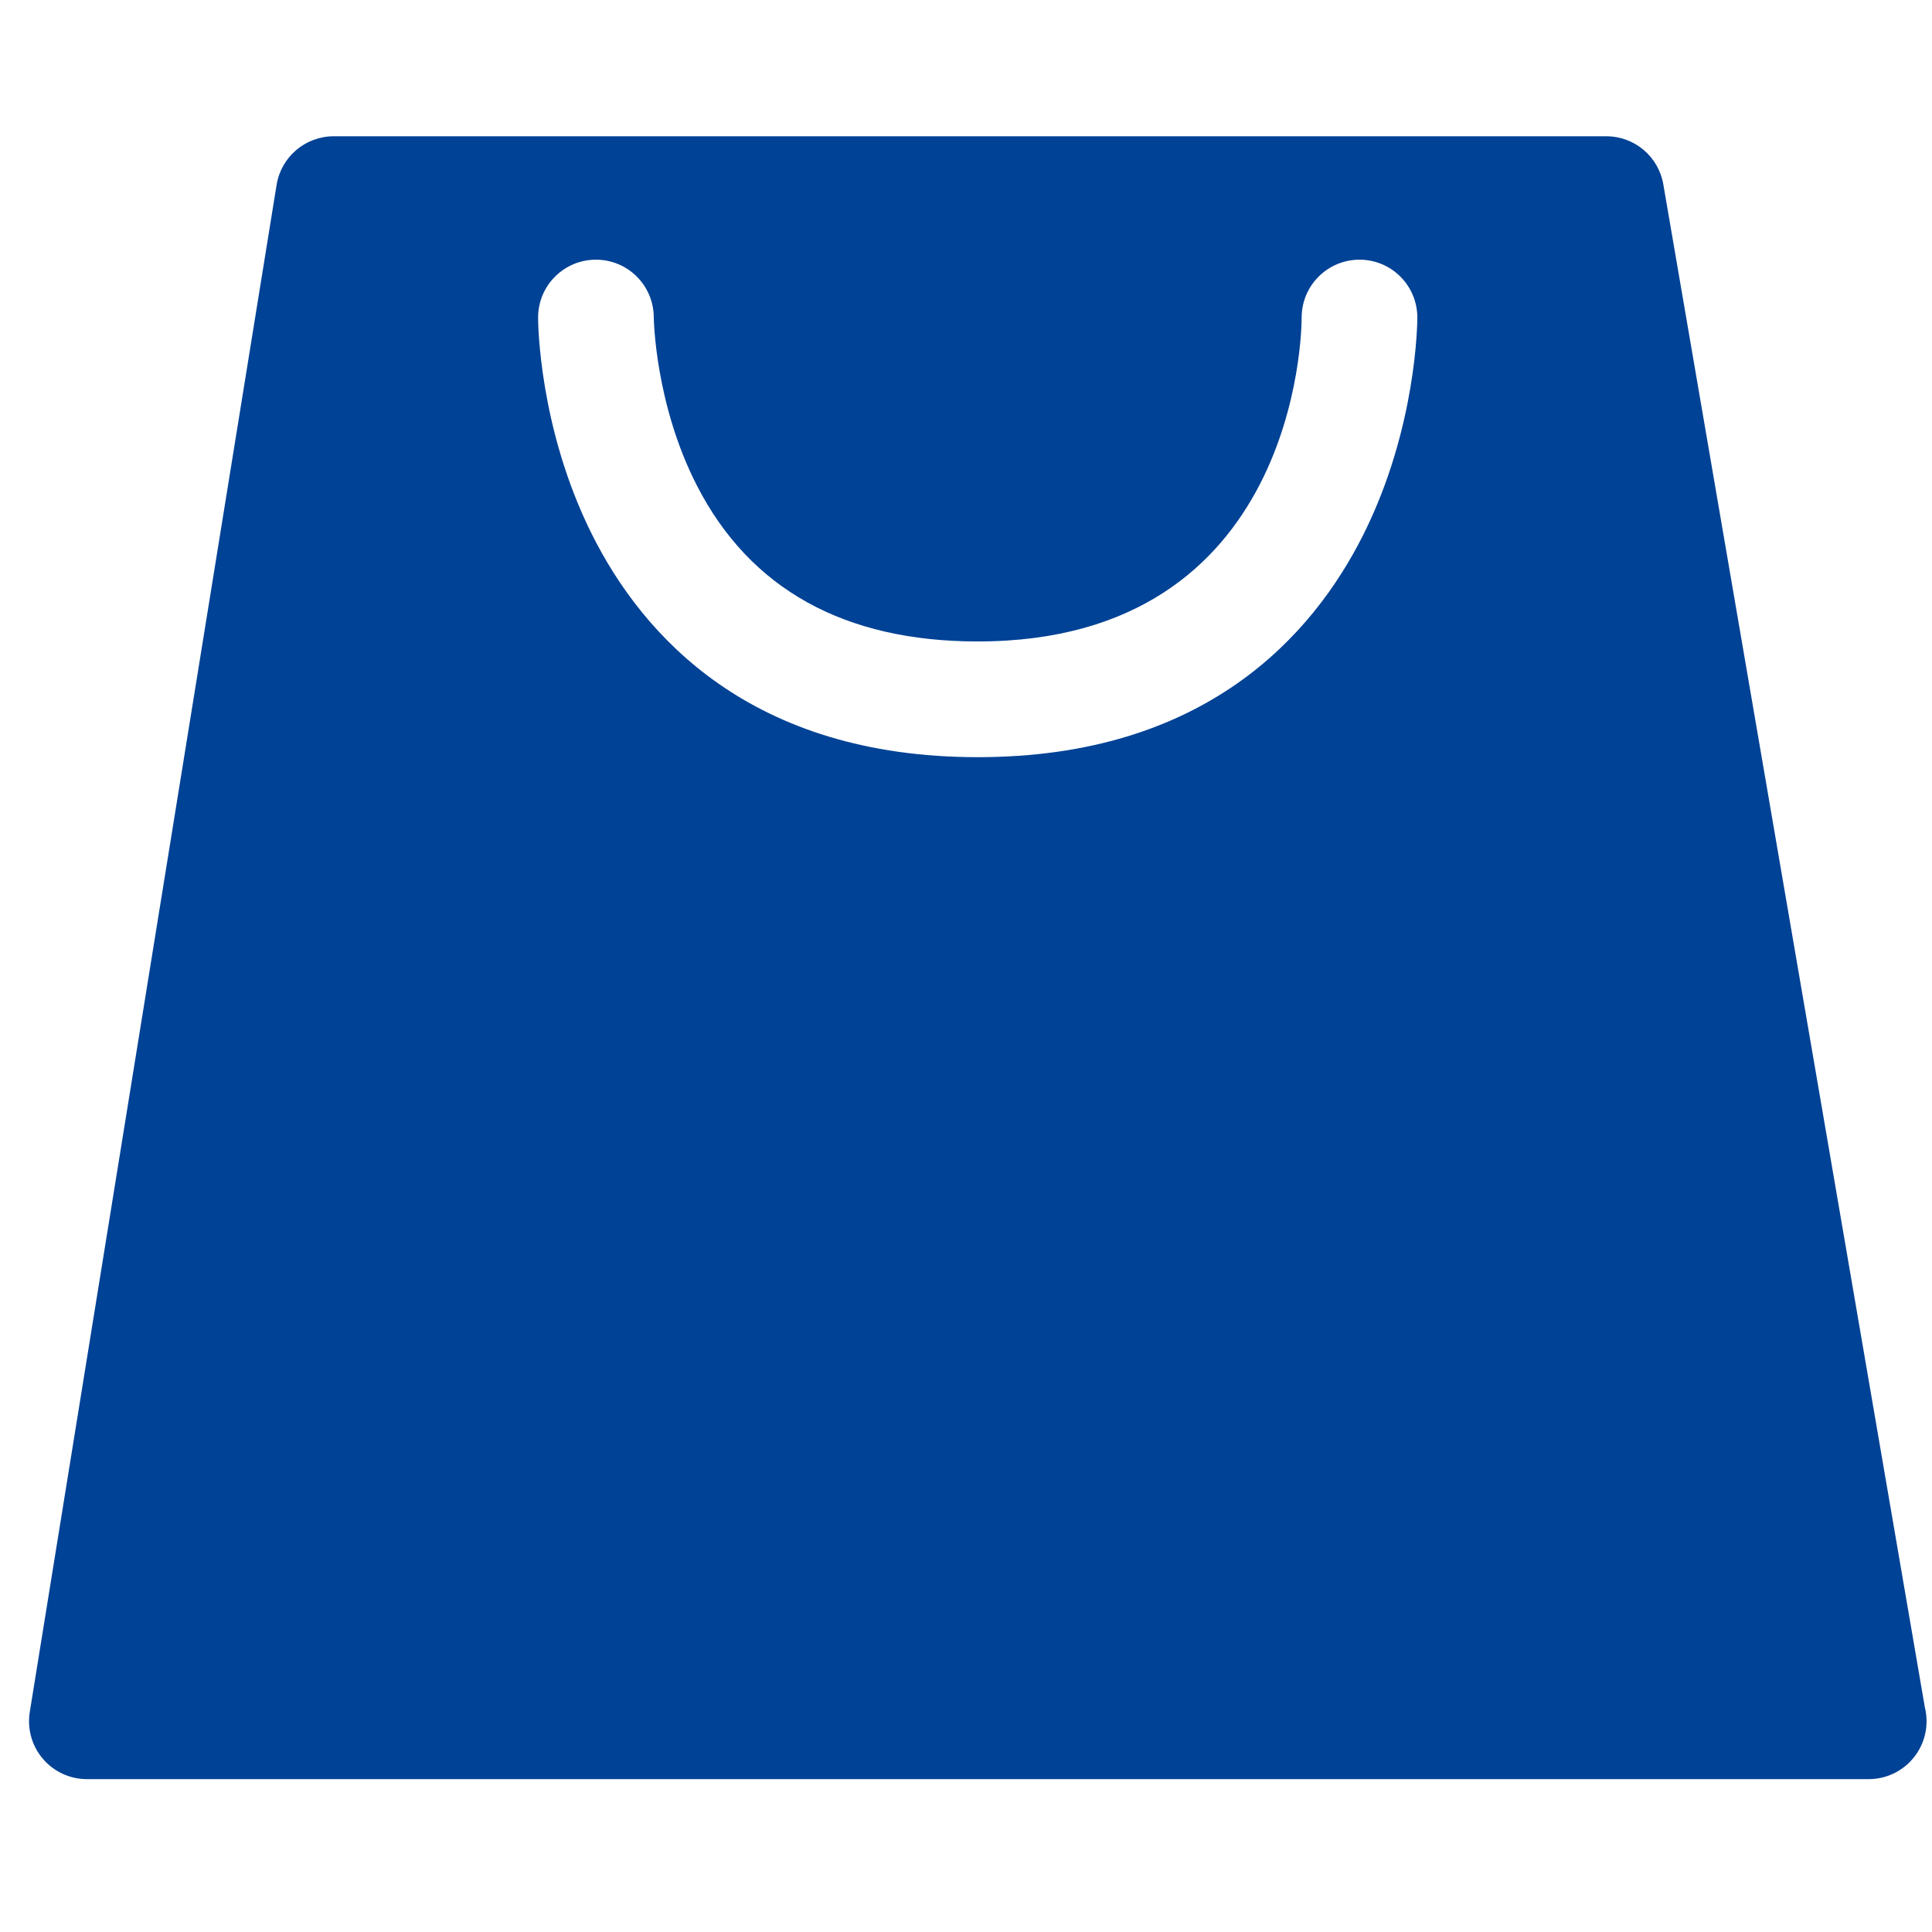 <svg width="56" height="56" viewBox="0 0 56 56" fill="none" xmlns="http://www.w3.org/2000/svg">
    <g clip-path="url(#clip0)">
        <path d="M55.792 49.484L48.212 5.343C48.074 4.538 47.376 3.95 46.56 3.95H9.672C8.849 3.95 8.149 4.547 8.017 5.36L0.863 49.624C0.785 50.109 0.923 50.605 1.242 50.979C1.56 51.353 2.027 51.569 2.518 51.569H54.161C54.162 51.569 54.164 51.569 54.164 51.569C55.091 51.569 55.842 50.818 55.842 49.892C55.842 49.751 55.825 49.614 55.792 49.484ZM39.522 15.487C38.049 18.434 34.913 21.947 28.34 21.947C21.766 21.947 18.631 18.434 17.157 15.487C15.614 12.402 15.597 9.333 15.597 9.204C15.597 8.278 16.347 7.527 17.273 7.527C18.198 7.527 18.947 8.275 18.95 9.199C18.951 9.254 18.988 11.713 20.203 14.08C21.741 17.075 24.478 18.593 28.34 18.593C37.622 18.593 37.729 9.587 37.729 9.204C37.729 8.278 38.48 7.527 39.406 7.527C40.332 7.527 41.082 8.278 41.082 9.204C41.082 9.333 41.065 12.402 39.522 15.487Z" fill="#004295"/>
    </g>
    <defs>
        <clipPath id="clip0">
            <rect width="55" height="55" fill="white" transform="translate(0.842 0.259)"/>
        </clipPath>
    </defs>
</svg>